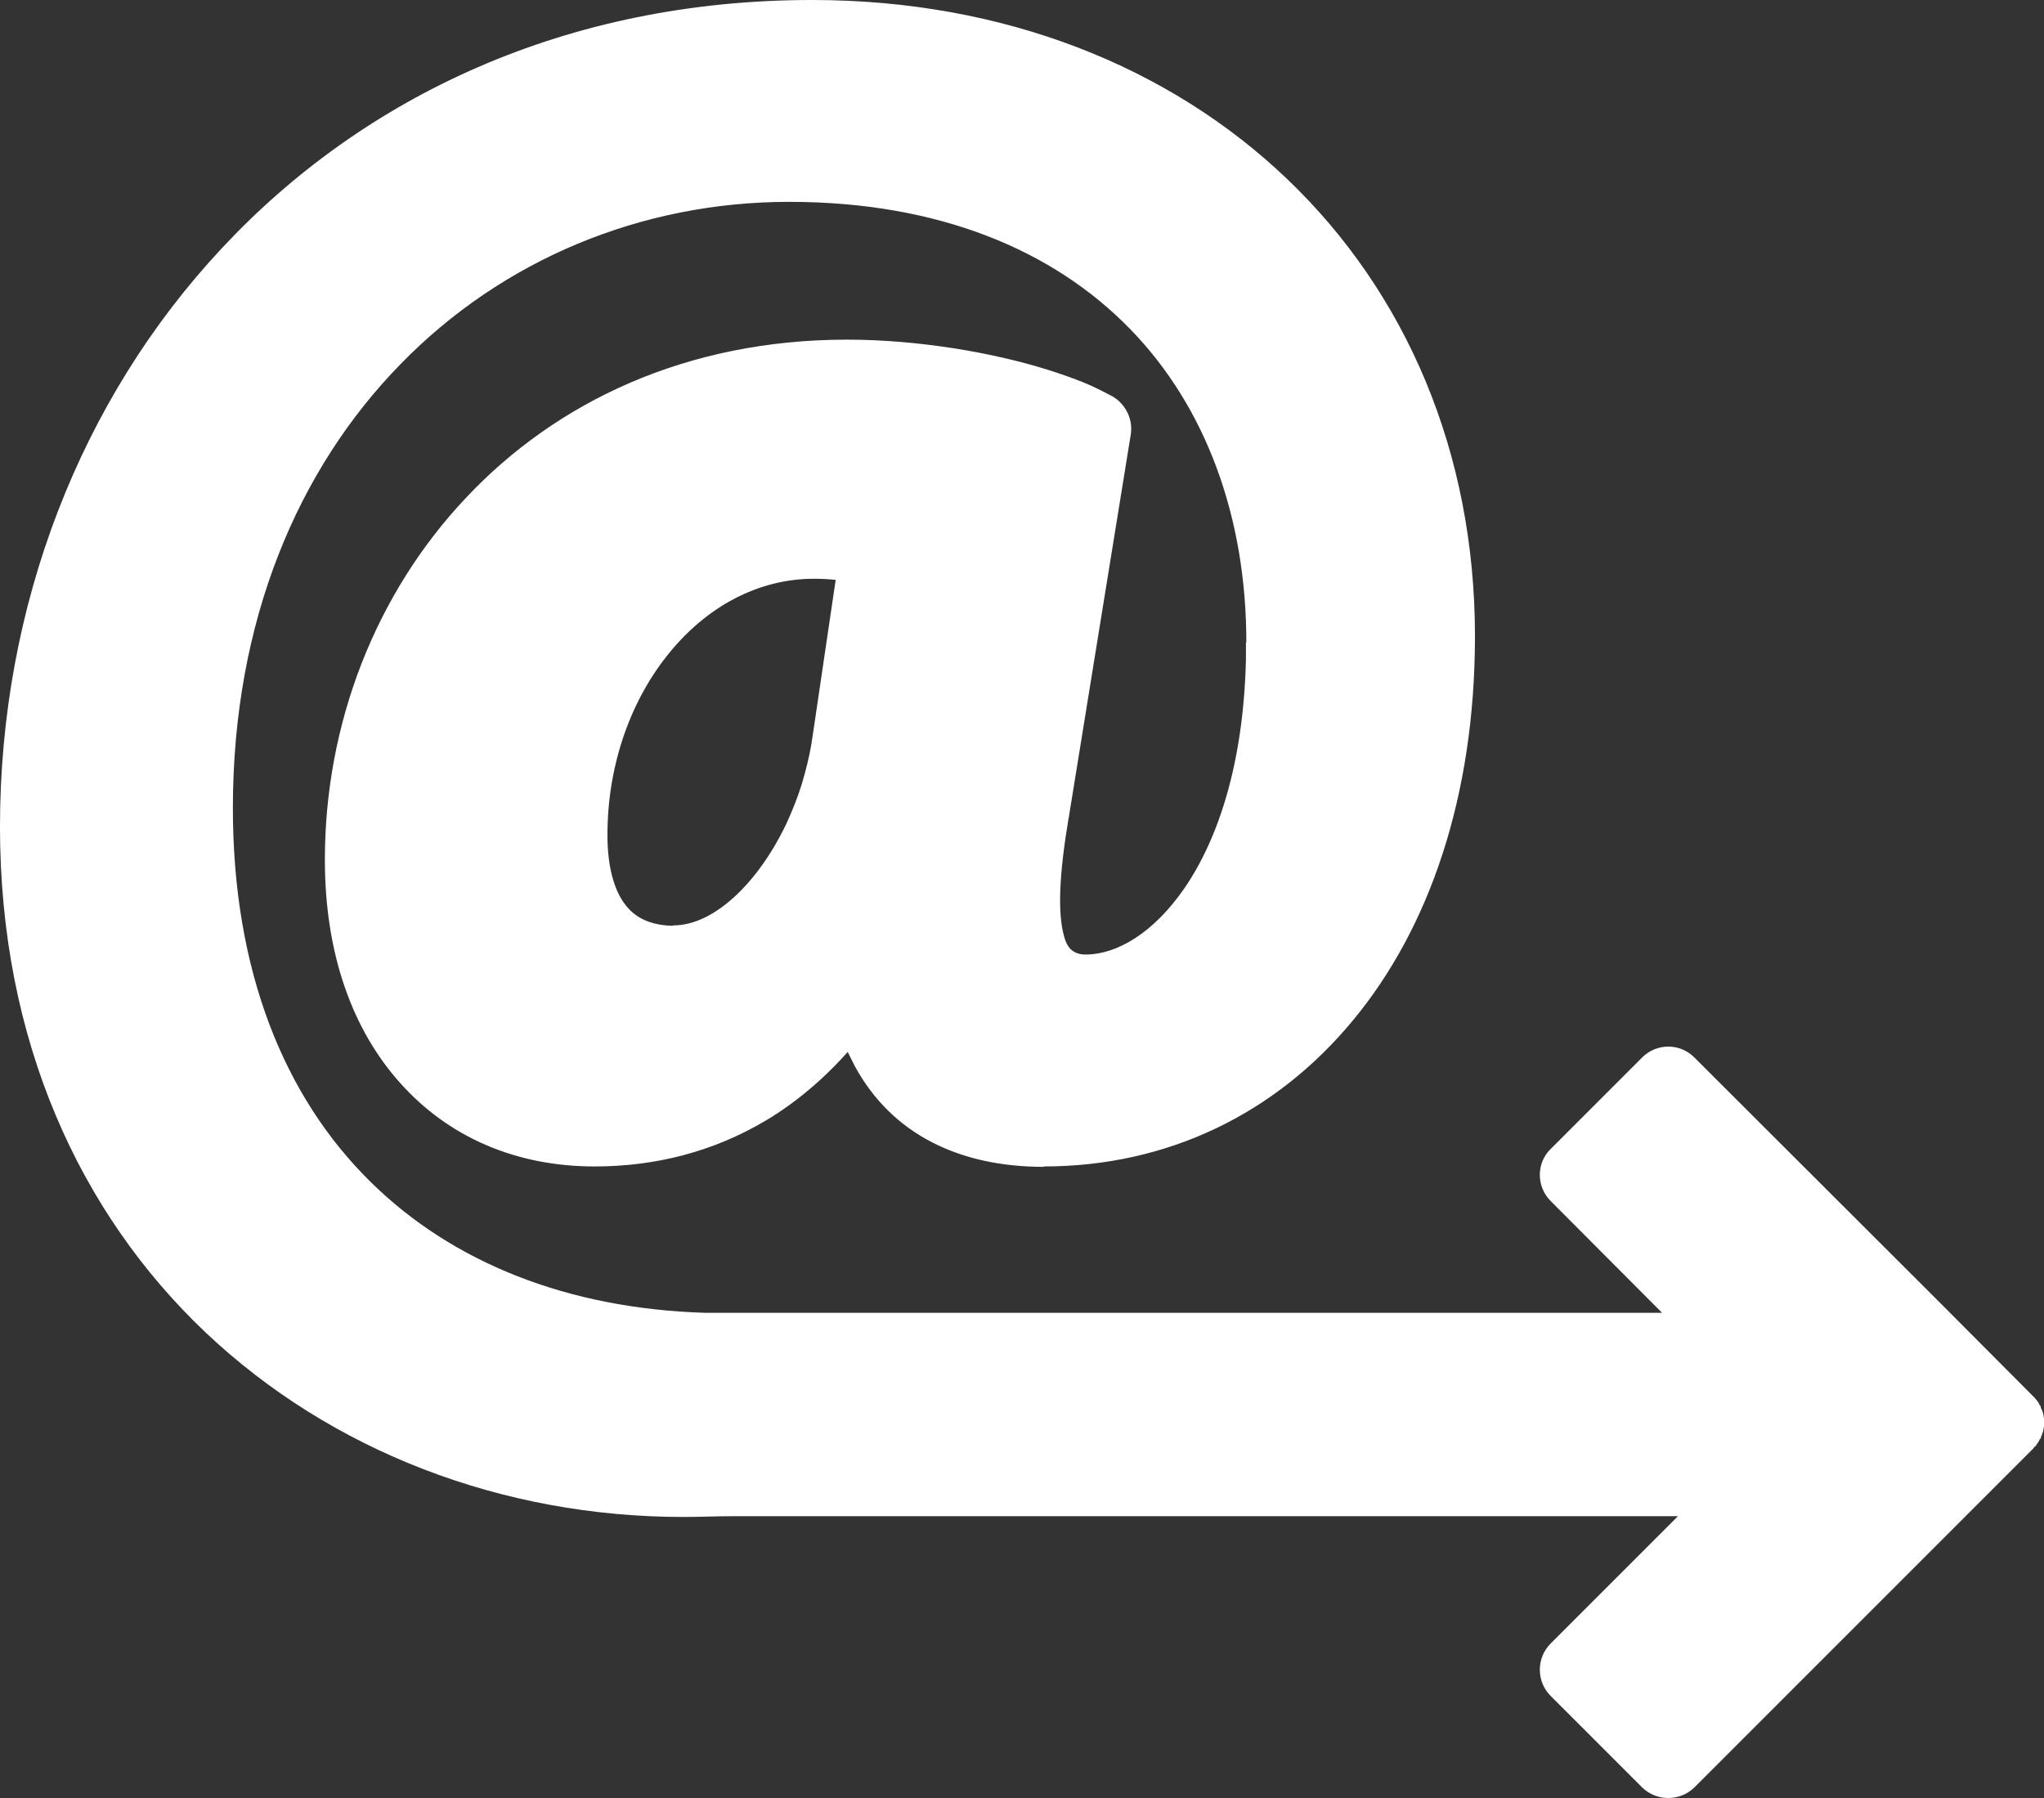 <?xml version="1.0" encoding="UTF-8" standalone="no"?>
<!-- Created with Inkscape (http://www.inkscape.org/) -->

<svg
   xmlns:dc="http://purl.org/dc/elements/1.1/"
   xmlns:cc="http://creativecommons.org/ns#"
   xmlns:rdf="http://www.w3.org/1999/02/22-rdf-syntax-ns#"
   xmlns:svg="http://www.w3.org/2000/svg"
   xmlns="http://www.w3.org/2000/svg"
   xmlns:sodipodi="http://sodipodi.sourceforge.net/DTD/sodipodi-0.dtd"
   xmlns:inkscape="http://www.inkscape.org/namespaces/inkscape"
   width="52.66mm"
   height="46.32mm"
   viewBox="0 0 52.66 46.32"
   version="1.1"
   id="svg8"
   inkscape:version="0.92.5 (2060ec1f9f, 2020-04-08)"
   sodipodi:docname="CB_zavinac.svg">
  <rect x="0" y="0" width="52.66" height="46.32" fill="#333333" stroke="none"/>
  <defs
     id="defs2">
    <style
       id="style3713"
       type="text/css"><![CDATA[.fil0 {fill:#FFFFFF;fill-rule:nonzero}]]></style>
  </defs>
  <sodipodi:namedview
     id="base"
     pagecolor="#ffffff"
     bordercolor="#666666"
     borderopacity="1.0"
     inkscape:pageopacity="0.0"
     inkscape:pageshadow="2"
     inkscape:zoom="2.8"
     inkscape:cx="45.835071"
     inkscape:cy="53.935196"
     inkscape:document-units="mm"
     inkscape:current-layer="layer1"
     showgrid="false"
     fit-margin-top="0"
     fit-margin-left="0"
     fit-margin-right="0"
     fit-margin-bottom="0"
     inkscape:window-width="1884"
     inkscape:window-height="1052"
     inkscape:window-x="1402"
     inkscape:window-y="0"
     inkscape:window-maximized="1" />
  <g
     inkscape:label="Vrstva 1"
     inkscape:groupmode="layer"
     id="layer1"
     transform="translate(-1.42,-1.179)">
    <g
       style="clip-rule:evenodd;fill-rule:evenodd;image-rendering:optimizeQuality;shape-rendering:geometricPrecision;text-rendering:geometricPrecision;fill:#ffffff"
       id="g3740"
       transform="matrix(0.01,0,0,0.01,-73.924,-61.744)">
      <g
         id="Vrstva_x0020_1"
         style="fill:#ffffff">
        <path
           id="path3718"
           d="m 9626.369,8199.291 v 0 0 l 61,-413 c -17,-2 -36,-3 -56,-3 v 0 c -145,0 -276,73 -371,189 -100,121 -161,289 -161,471 v 0 0 0 c 0,79 16,142 47,181 26,34 67,52 122,53 v -1 h 1 c 103,0 217,-107 291,-262 15,-33 29,-67 40,-103 10,-34 19,-69 25,-105 0,-2 0,-4 1,-7 z m -277,1475 h 2467 l -287,-288 c -37,-37 -37,-97 -1,-133 l 237,-237 c 37,-37 97,-37 134,0 l 635,634 2,2 237,238 1,1 2,2 2,2 1,2 2,2 1,1 1,2 2,2 1,2 1,2 1,2 1,2 2,2 1,5 1,2 1,2 1,2 1,2 v 2 l 1,2 1,3 v 2 l 1,2 v 2 3 l 1,2 v 2 2 3 2 4 3 0 2 2 3 l -1,2 v 2 2 0 l -1,2 v 3 l -1,2 -1,2 v 2 l -1,2 -1,3 -1,2 -1,2 v 2 l -1,2 -2,2 -1,2 -1,2 -1,2 -1,2 -2,2 -1,2 -1,2 -2,2 -1,2 -2,1 -2,2 -1,2 -874,874 c -37,36 -97,36 -134,0 l -237,-237 c -36,-37 -36,-97 1,-134 l 328,-328 h -2438 c -40,0 -81,2 -124,2 v 0 0 0 c -467,0 -907,-169 -1231,-475 -324,-307 -530,-752 -530,-1303 v 0 0 0 c 0,-569 207,-1101 572,-1491 365,-391 888,-639 1520,-639 v 0 0 0 c 495,0 922,172 1225,462 304,291 483,701 483,1177 v 0 0 0 c 0,413 -118,752 -313,988 -200,243 -480,378 -798,378 v 1 0 c -216,0 -391,-83 -487,-260 -6,-12 -12,-24 -18,-36 -47,53 -98,99 -152,138 -20,14 -40,28 -63,41 -131,77 -278,116 -437,116 v 1 0 -1 c -202,0 -376,-75 -501,-215 -122,-136 -194,-331 -194,-575 v 0 0 0 c 0,-350 130,-685 363,-932 233,-248 569,-408 982,-408 v 0 h 1 c 178,0 374,32 524,80 31,10 59,20 84,30 27,11 50,23 71,34 1,1 2,1 4,2 v 0 0 c 34,20 54,59 47,100 l -159,982 c 0,2 0,3 -1,5 -24,144 -29,244 -11,306 8,30 25,44 52,45 v 0 c 6,0 -8,0 3,0 v 0 c 81,0 175,-56 254,-170 88,-128 153,-324 159,-592 0,-3 0,-17 0,-42 v 0 h 1 c 0,-321 -103,-606 -300,-808 -198,-203 -493,-327 -878,-327 v 0 0 0 c -381,0 -739,149 -1001,418 -264,270 -432,661 -432,1144 v 0 0 0 c 0,417 131,743 355,963 213,210 511,326 860,337 z"
           class="fil0"
           inkscape:connector-curvature="0"
           style="fill:#ffffff;fill-rule:nonzero" />
      </g>
    </g>
  </g>
</svg>
